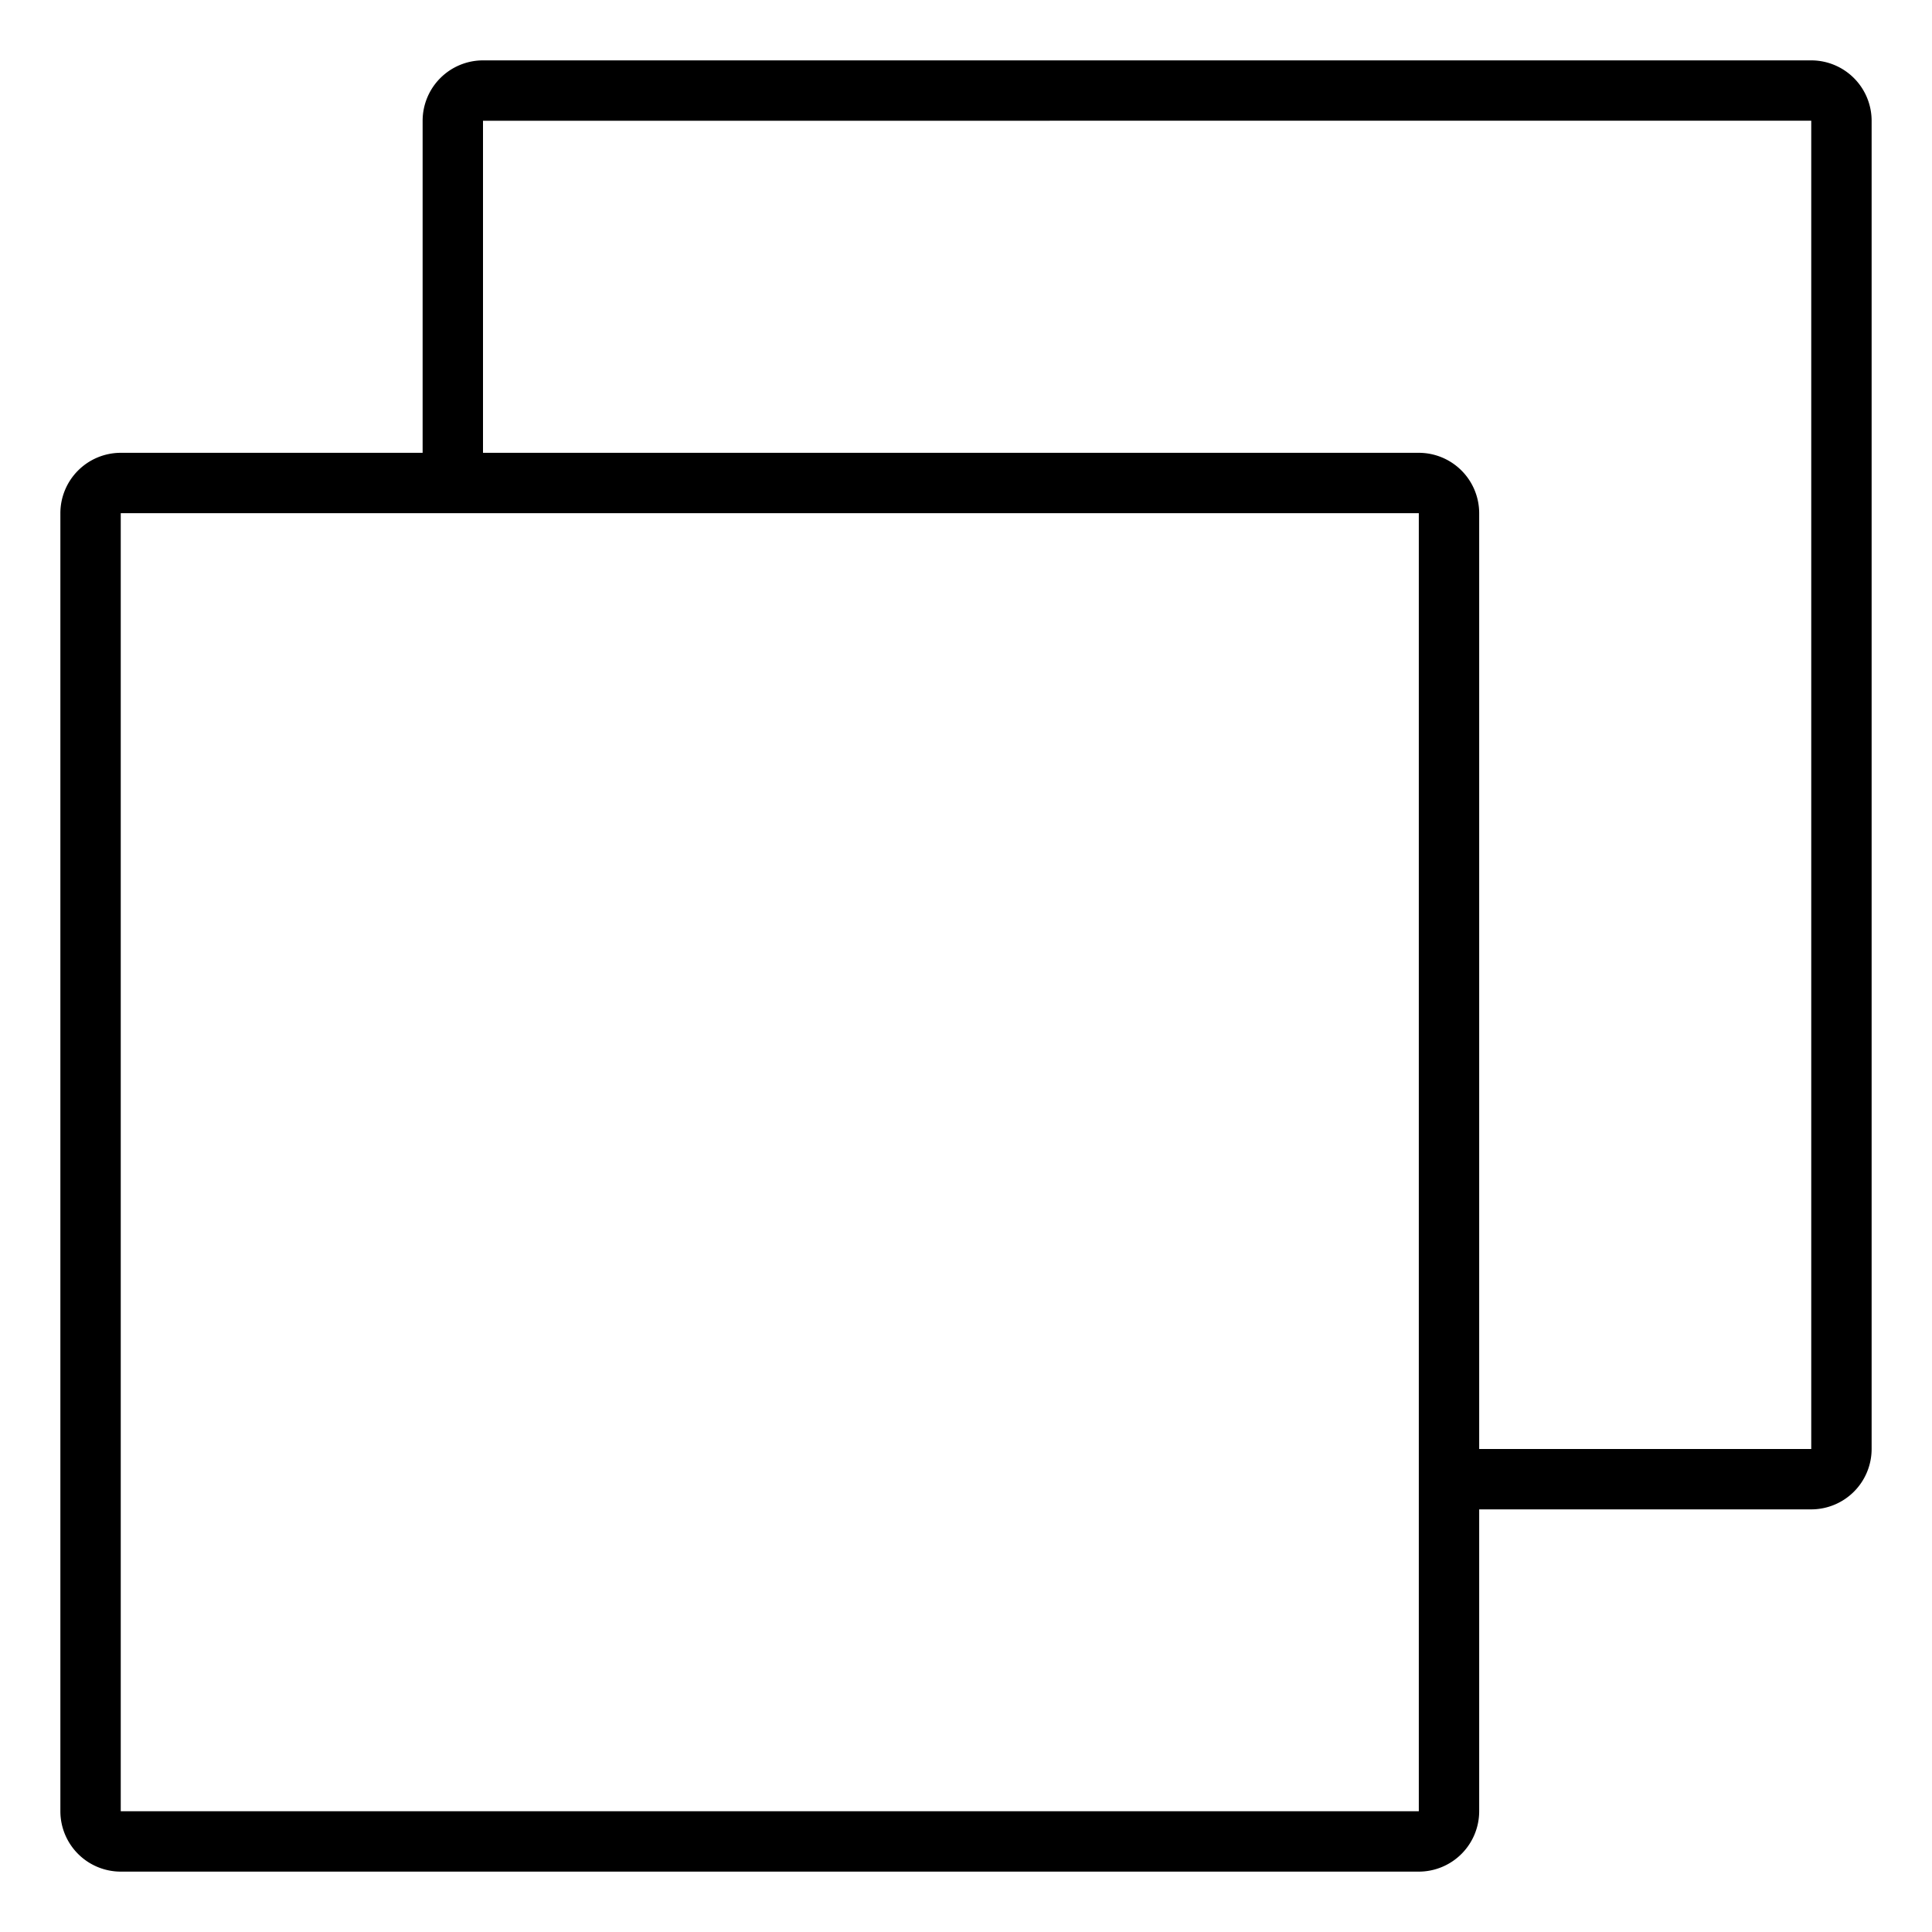 <?xml version="1.0" ?><svg viewBox="0 0 64 64" xmlns="http://www.w3.org/2000/svg"><title/><g id="Copy"><path d="M60,2H16a2.002,2.002,0,0,0-2,2V15H4a2.002,2.002,0,0,0-2,2V60a2.002,2.002,0,0,0,2,2H47a2.002,2.002,0,0,0,2-2V50H60a2.002,2.002,0,0,0,2-2V4A2.002,2.002,0,0,0,60,2ZM47,49V60H4V17l10.999,0L15,17H47Zm13-1H49V17a2.002,2.002,0,0,0-2-2H16V4l44-.001Z"/></g></svg>